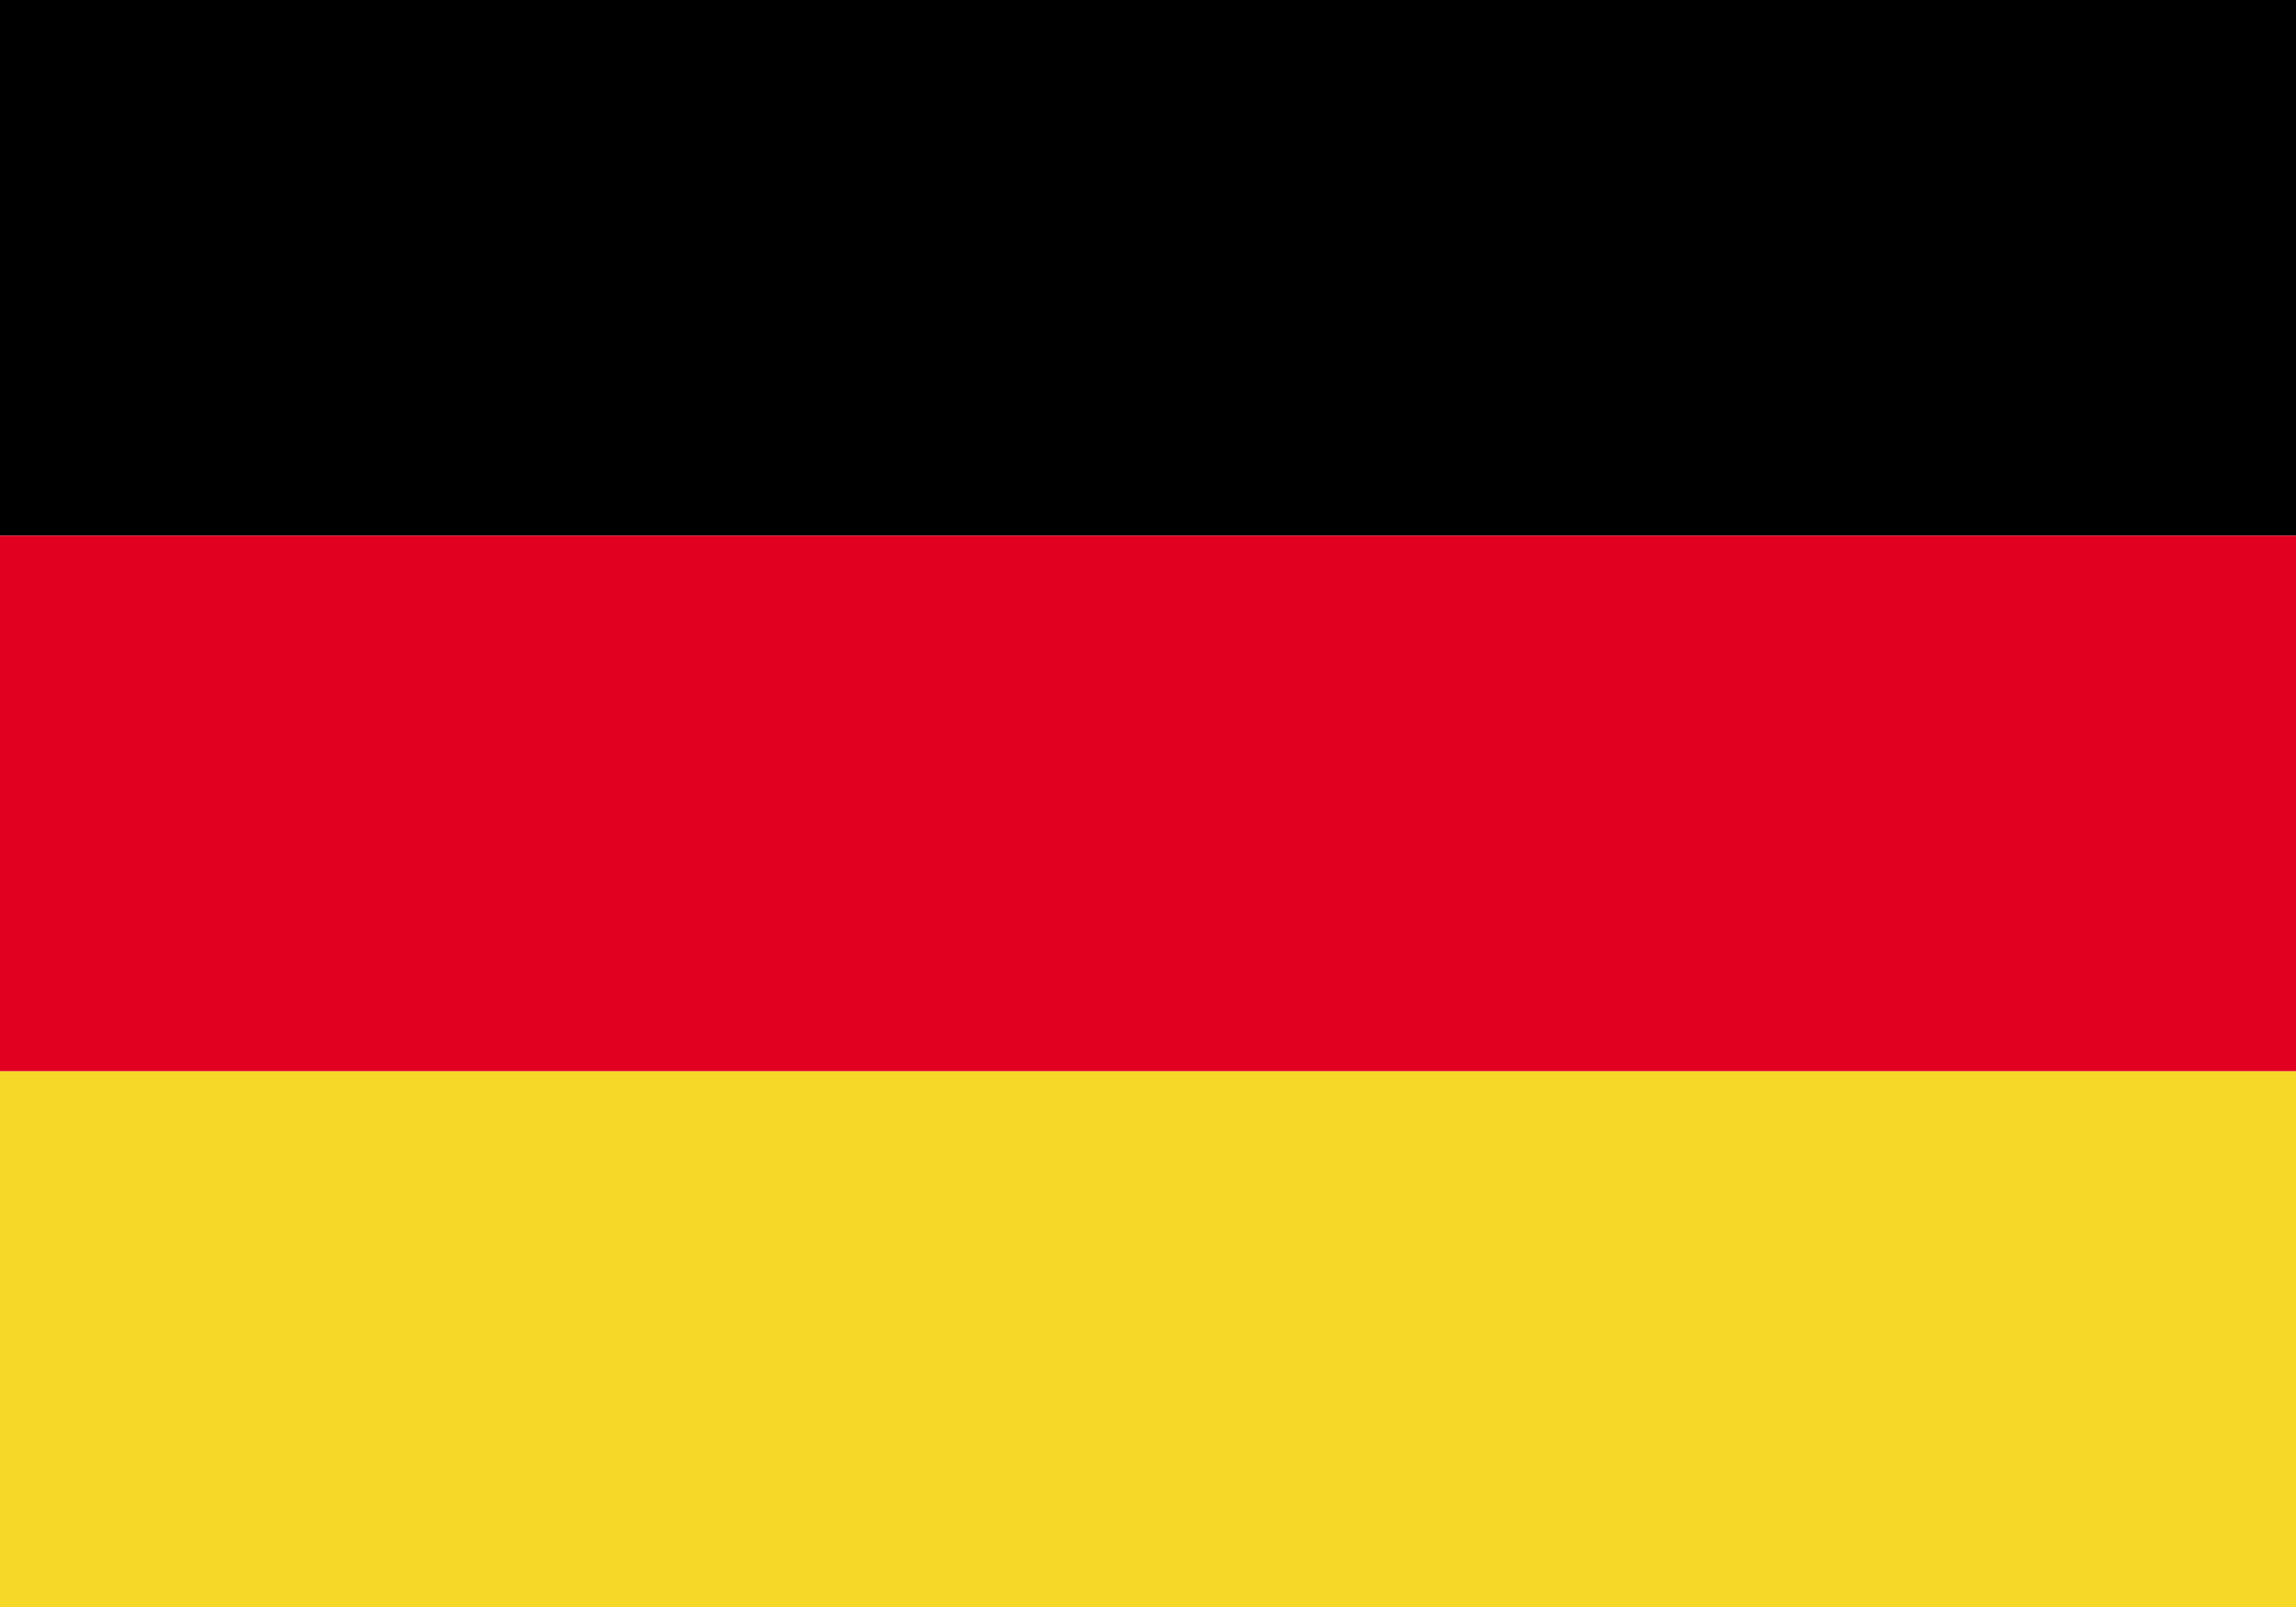 <?xml version="1.0" encoding="utf-8"?>
<!-- Generator: Adobe Illustrator 23.0.6, SVG Export Plug-In . SVG Version: 6.00 Build 0)  -->
<svg version="1.1" id="Layer_1" xmlns="http://www.w3.org/2000/svg" xmlns:xlink="http://www.w3.org/1999/xlink" x="0px" y="0px"
	 width="30px" height="21px" viewBox="0 0 30 21" style="enable-background:new 0 0 30 21;" xml:space="preserve">
<style type="text/css">
	.st0{fill:#E1001F;}
	.st1{fill:#F6D928;}
</style>
<title>Artboard</title>
<desc>Created with Sketch.</desc>
<rect id="XMLID_1_" width="30" height="7"/>
<rect id="XMLID_2_" y="7" class="st0" width="30" height="7"/>
<rect id="XMLID_3_" y="14" class="st1" width="30" height="7"/>
</svg>
